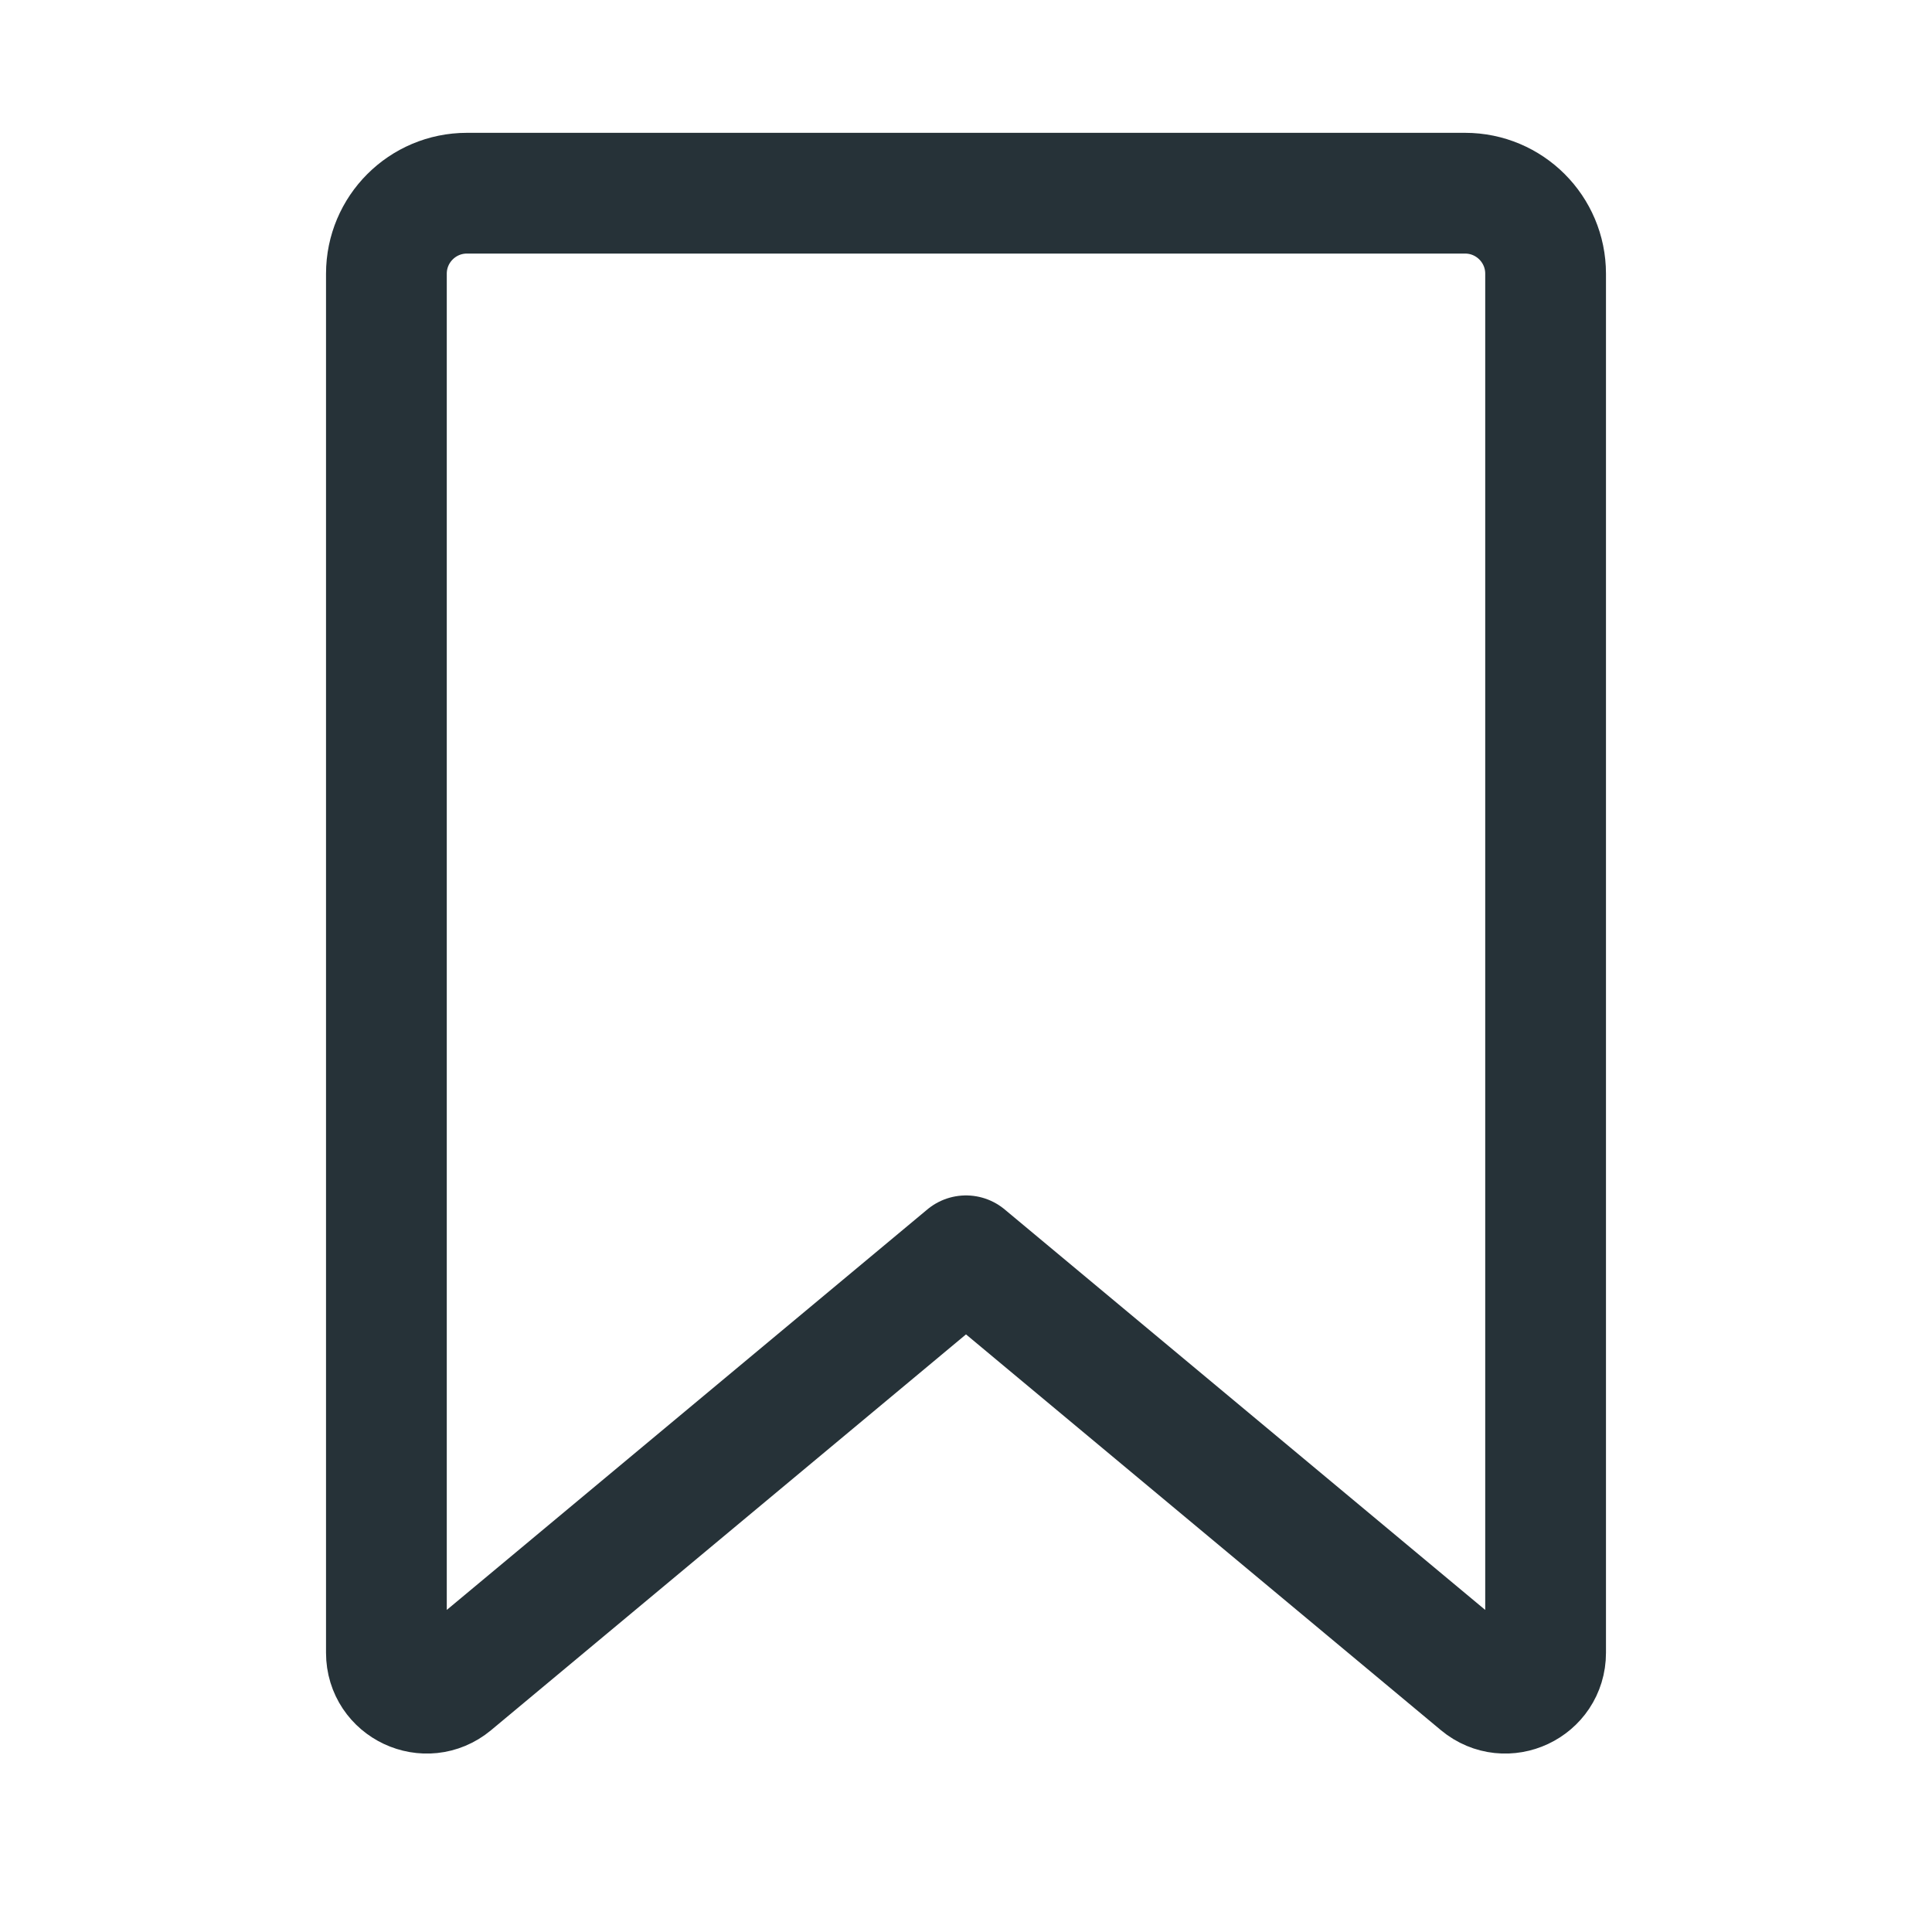 <svg width="24" height="24" viewBox="0 0 24 24" fill="none" xmlns="http://www.w3.org/2000/svg">
<path d="M4.8 3.4C4.8 2.848 5.248 2.4 5.8 2.4H18.2C18.752 2.4 19.2 2.848 19.2 3.4V20.532C19.2 20.956 18.706 21.188 18.38 20.917L12 15.6L5.62 20.917C5.294 21.188 4.8 20.956 4.8 20.532V3.4Z" stroke="#263238" stroke-width="1.5" stroke-linejoin="round"/>
</svg>
